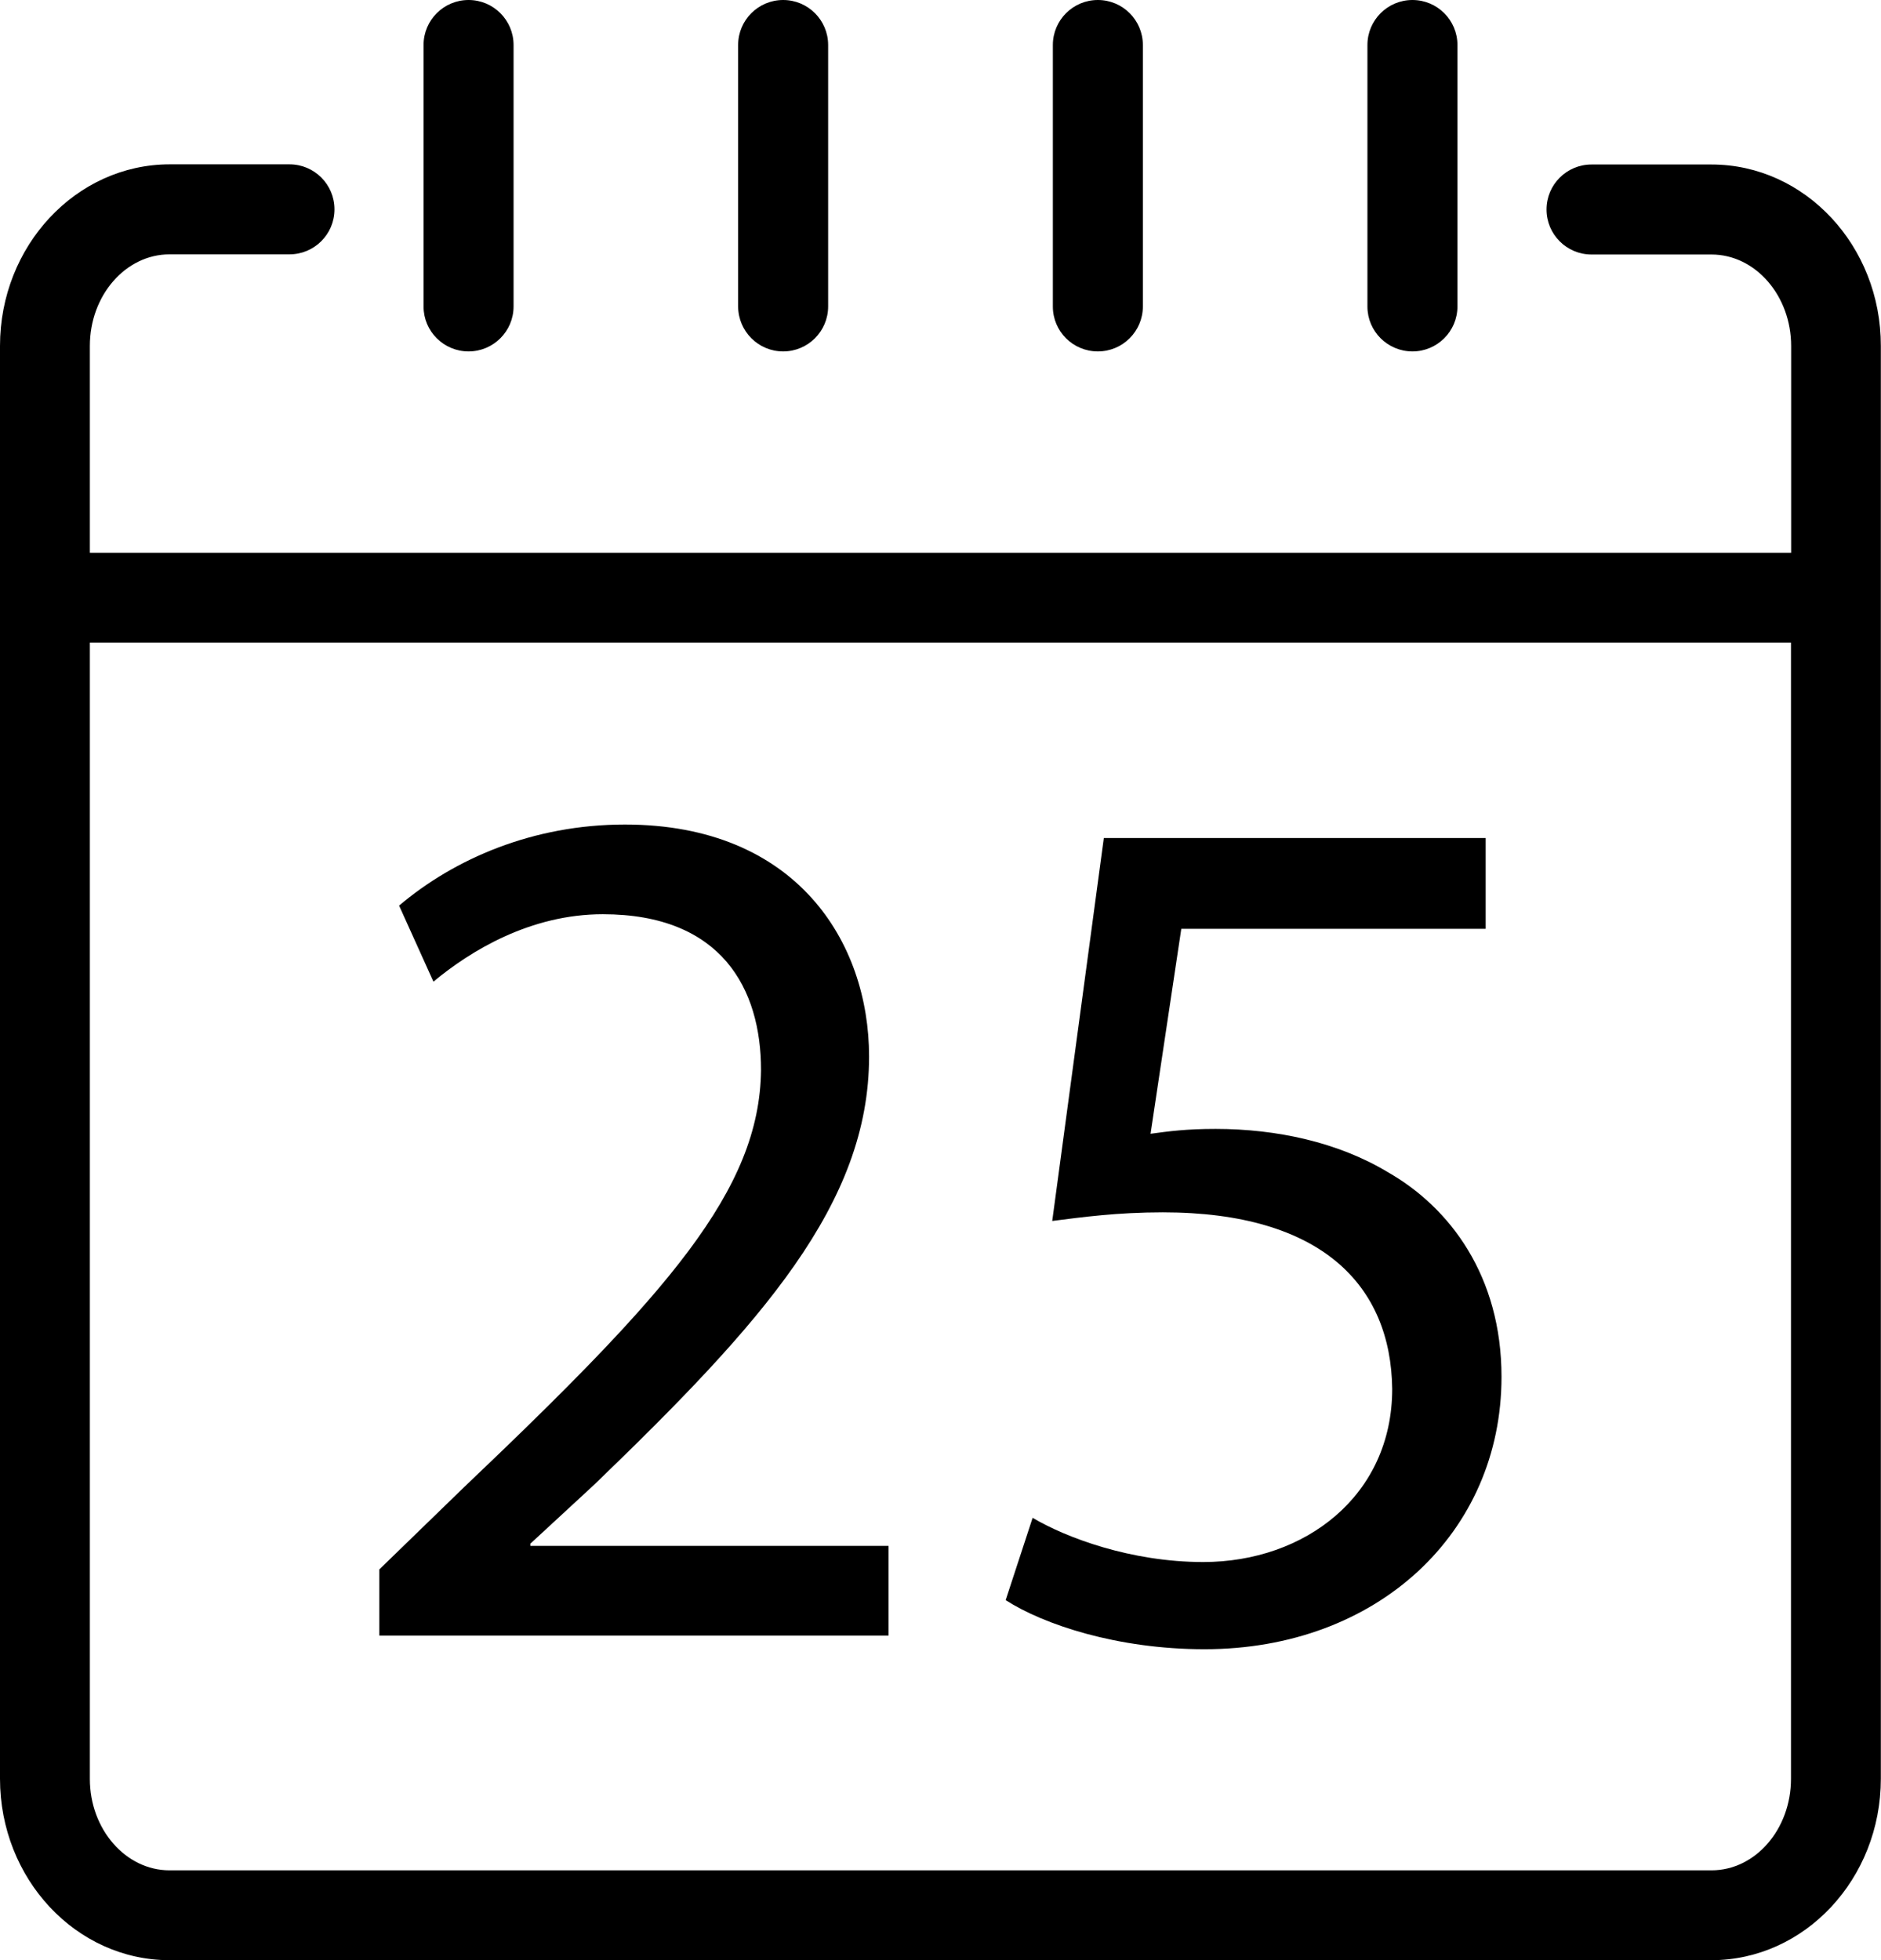 <?xml version="1.0" encoding="utf-8"?>
<!-- Generator: Adobe Illustrator 23.0.2, SVG Export Plug-In . SVG Version: 6.00 Build 0)  -->
<svg version="1.1" id="Layer_1" xmlns="http://www.w3.org/2000/svg" xmlns:xlink="http://www.w3.org/1999/xlink" x="0px" y="0px"
	 viewBox="0 0 119.95 125" style="enable-background:new 0 0 119.95 125;" xml:space="preserve">
<g>
	<path d="M109.14,10.49h-7.65c-1.58,0-2.87,1.28-2.87,2.87c0,1.58,1.28,2.87,2.87,2.87h7.65c2.8,0,5.08,2.62,5.08,5.84v13.18H5.73
		V22.06c0-3.22,2.28-5.84,5.08-5.84h7.65c1.58,0,2.87-1.28,2.87-2.87c0-1.58-1.28-2.87-2.87-2.87h-7.65C4.85,10.49,0,15.68,0,22.06
		v91.37C0,119.81,4.85,125,10.81,125h98.32c5.96,0,10.81-5.19,10.81-11.57V22.06C119.95,15.68,115.1,10.49,109.14,10.49z
		 M109.14,119.27H10.81c-2.8,0-5.08-2.62-5.08-5.83V40.98h108.48v72.45C114.21,116.65,111.94,119.27,109.14,119.27z"/>
	<path d="M29.88,22.41c1.58,0,2.87-1.28,2.87-2.87V2.87c0-1.58-1.28-2.87-2.87-2.87c-1.58,0-2.87,1.28-2.87,2.87v16.68
		C27.01,21.13,28.3,22.41,29.88,22.41z"/>
	<path d="M49.94,22.41c1.58,0,2.87-1.28,2.87-2.87V2.87c0-1.58-1.28-2.87-2.87-2.87c-1.58,0-2.87,1.28-2.87,2.87v16.68
		C47.08,21.13,48.36,22.41,49.94,22.41z"/>
	<path d="M70.01,22.41c1.58,0,2.87-1.28,2.87-2.87V2.87c0-1.58-1.28-2.87-2.87-2.87c-1.58,0-2.87,1.28-2.87,2.87v16.68
		C67.14,21.13,68.42,22.41,70.01,22.41z"/>
	<path d="M90.07,22.41c1.58,0,2.87-1.28,2.87-2.87V2.87c0-1.58-1.28-2.87-2.87-2.87c-1.58,0-2.87,1.28-2.87,2.87v16.68
		C87.2,21.13,88.49,22.41,90.07,22.41z"/>
	<path d="M33.82,98.44l4.07-3.76c10.72-10.33,17.53-17.92,17.53-27.31c0-7.28-4.62-14.79-15.57-14.79c-5.87,0-10.88,2.19-14.4,5.17
		l2.19,4.85c2.35-1.96,6.18-4.3,10.8-4.3c7.59,0,10.09,4.77,10.09,9.93c-0.08,7.67-5.95,14.25-18.94,26.61l-5.4,5.24v4.22h32.47
		v-5.72H33.82V98.44z"/>
	<path d="M88.47,74.73c-3.13-1.88-7.04-2.74-10.95-2.74c-1.88,0-2.98,0.15-4.15,0.31l1.96-13.07h19.41v-5.79H70.39l-3.29,24.42
		c1.88-0.24,4.15-0.55,7.05-0.55c10.17,0,14.55,4.69,14.63,11.26c0,6.81-5.56,11.04-12.05,11.04c-4.62,0-8.76-1.56-10.88-2.82
		l-1.72,5.25c2.43,1.56,7.12,3.13,12.68,3.13c11.04,0,18.94-7.44,18.94-17.37C95.75,81.38,92.47,77,88.47,74.73z"/>
</g>
</svg>
